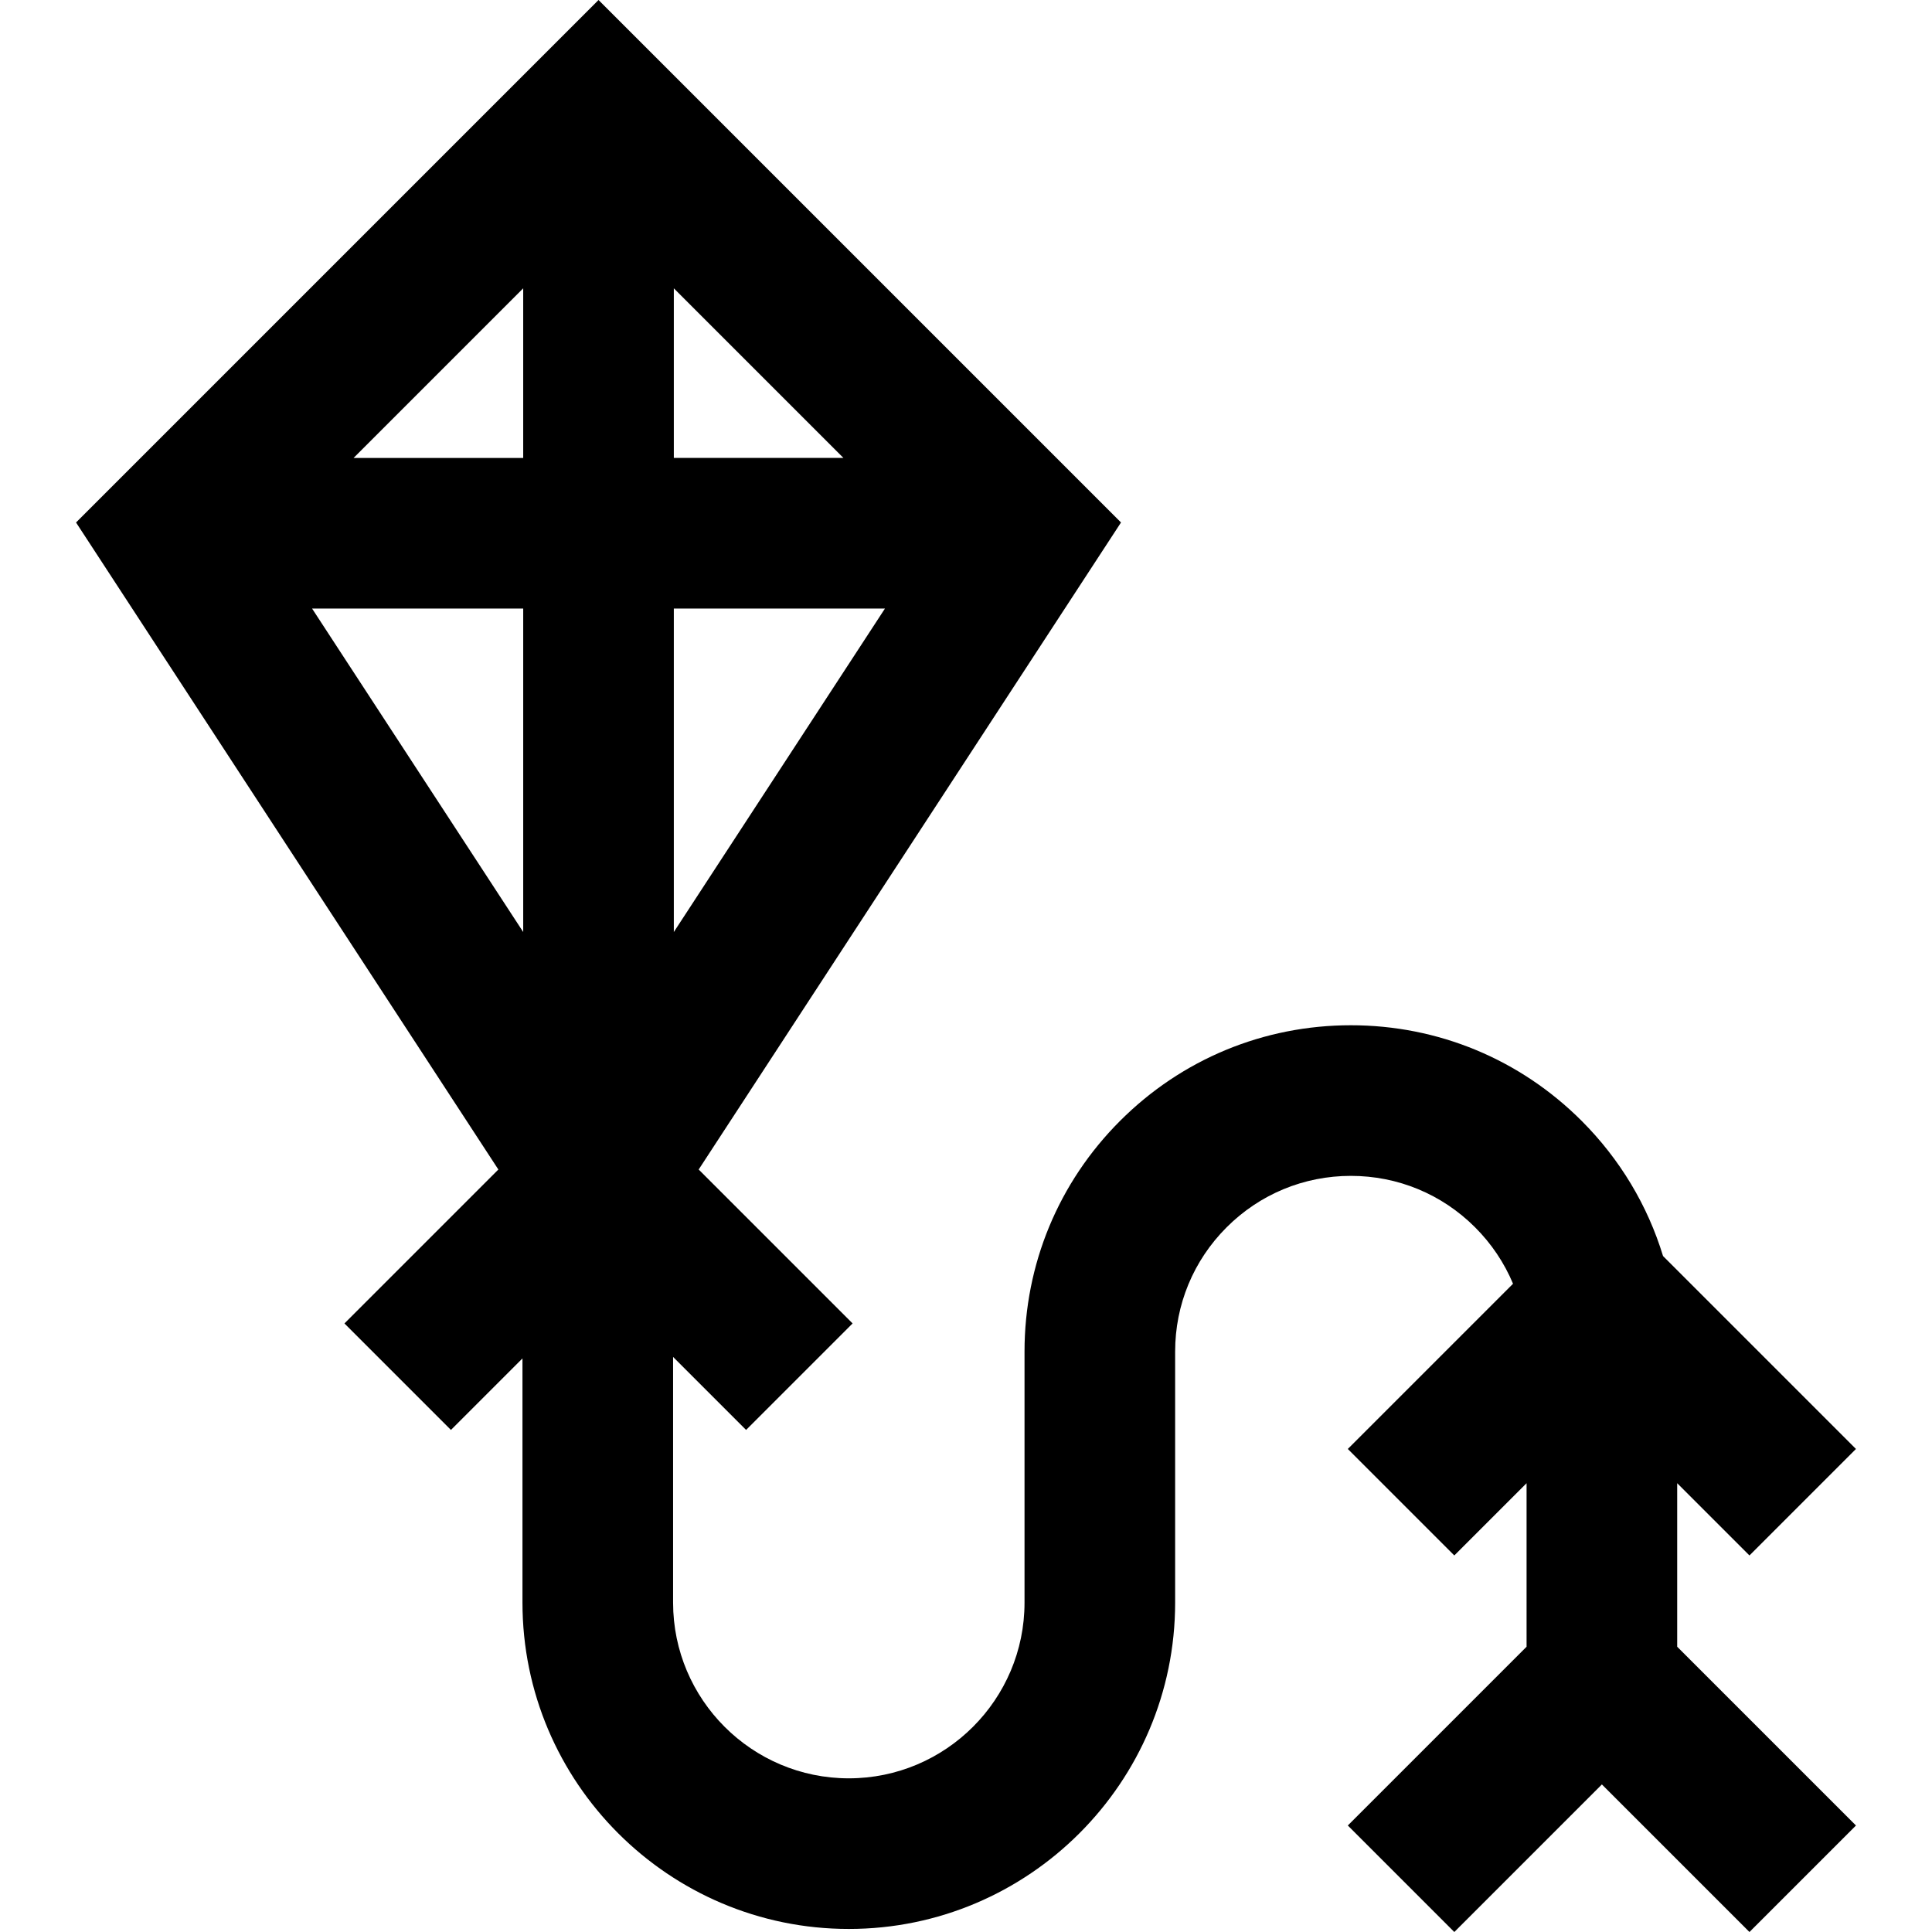 <?xml version="1.0" encoding="iso-8859-1"?>
<!-- Generator: Adobe Illustrator 19.0.0, SVG Export Plug-In . SVG Version: 6.00 Build 0)  -->
<svg version="1.1" id="Layer_1" xmlns="http://www.w3.org/2000/svg" xmlns:xlink="http://www.w3.org/1999/xlink" x="0px" y="0px"
	 viewBox="0 0 512.001 512.001" style="enable-background:new 0 0 512.001 512.001;" xml:space="preserve">
<g>
	<g>
		<path d="M444.474,436.403l-0.001-43.34l19.151,19.15l28.224-28.224l-51.126-51.127c-4.078-13.387-11.404-25.653-21.579-35.83
			c-16.335-16.333-38.052-25.33-61.151-25.329c-23.1,0-44.819,8.995-61.152,25.33c-16.334,16.334-25.33,38.052-25.33,61.152v66.525
			c0,25.677-20.89,46.567-46.567,46.567c-25.677,0-46.567-20.89-46.567-46.567v-65.108l19.347,19.347l28.224-28.224l-40.79-40.79
			l111.921-171.473L158.613,0L20.151,138.463l111.921,171.473l-40.79,40.79l28.224,28.224l18.954-18.954v64.715
			c0,47.686,38.796,86.482,86.482,86.482c47.686,0,86.482-38.796,86.482-86.482v-66.525c0-12.439,4.843-24.134,13.639-32.928
			c8.795-8.795,20.49-13.639,32.928-13.639c12.437,0,24.131,4.843,32.927,13.638c4.357,4.357,7.741,9.429,10.051,14.947
			l-43.785,43.785l28.224,28.224l19.15-19.15l0.001,43.339l-47.374,47.375l28.224,28.224l39.109-39.107l39.109,39.107l28.224-28.224
			L444.474,436.403z M178.57,76.405l44.952,44.953H178.57V76.405z M178.57,161.273h55.953l-55.953,85.724V161.273z M138.656,246.997
			l-55.953-85.724h55.953V246.997z M138.656,121.359H93.703l44.952-44.953V121.359z"/>
	</g>
</g>
<g>
</g>
<g>
</g>
<g>
</g>
<g>
</g>
<g>
</g>
<g>
</g>
<g>
</g>
<g>
</g>
<g>
</g>
<g>
</g>
<g>
</g>
<g>
</g>
<g>
</g>
<g>
</g>
<g>
</g>
</svg>
